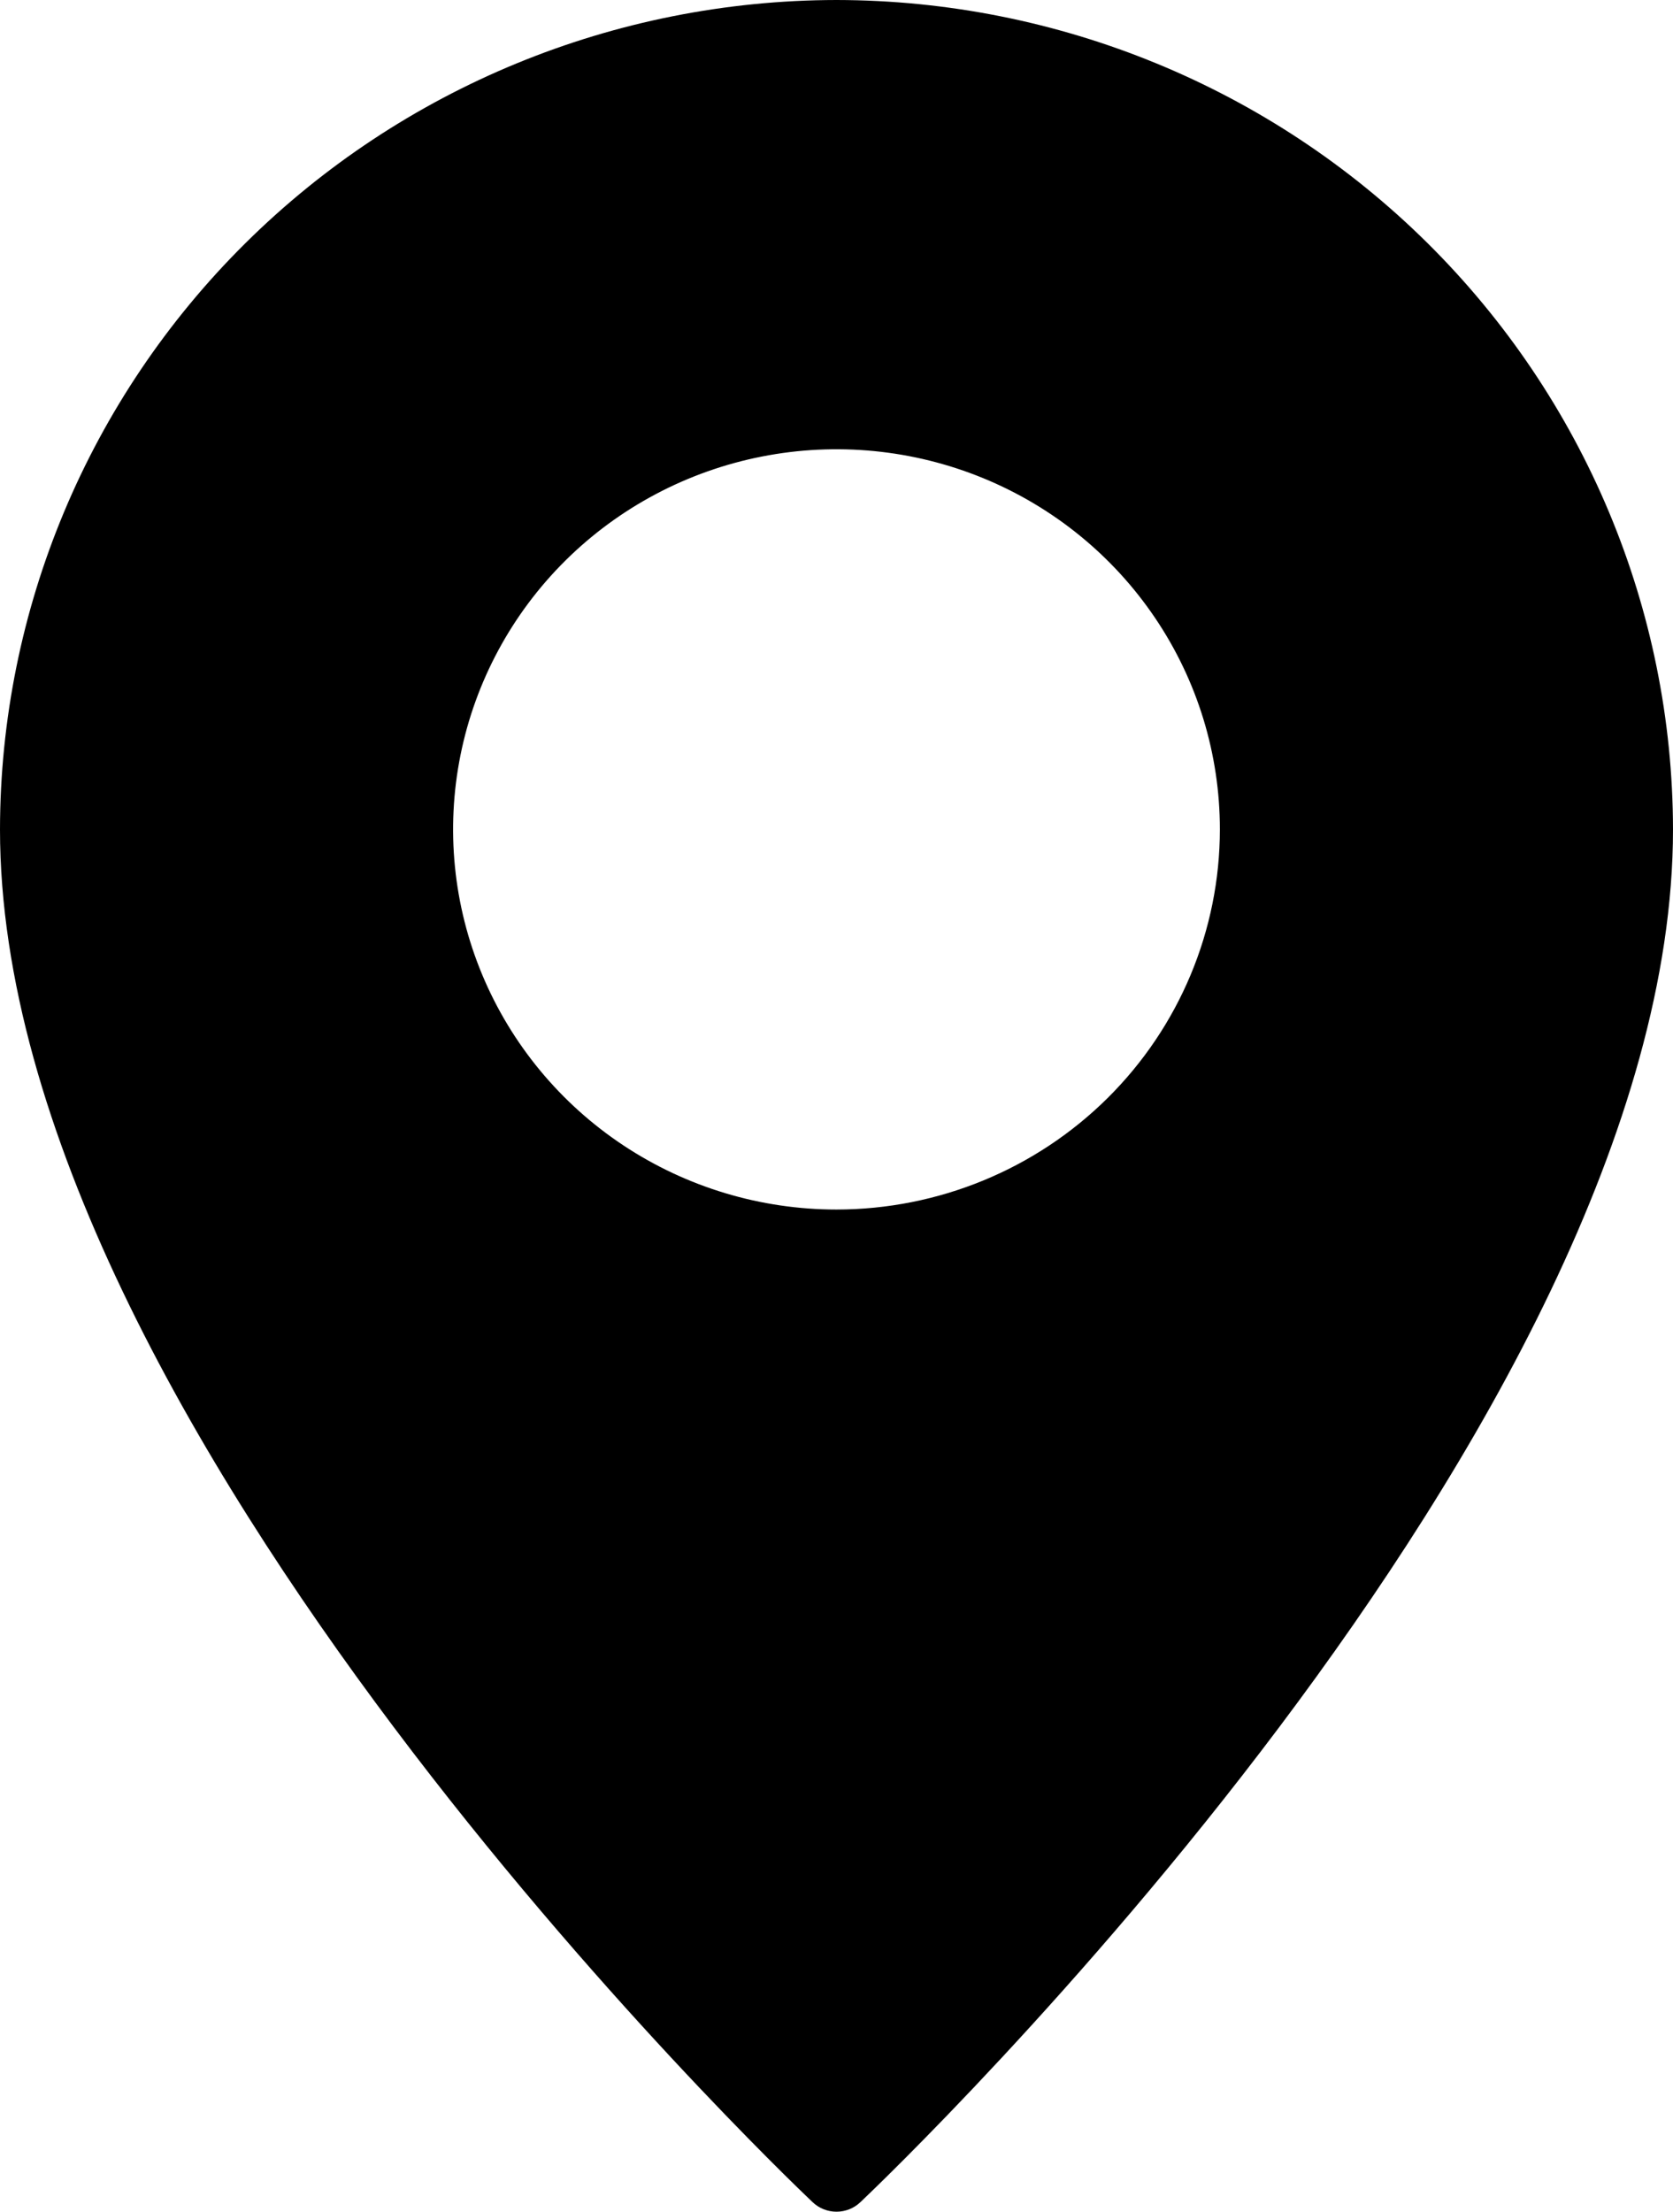 <?xml version="1.0" encoding="UTF-8"?> <svg xmlns="http://www.w3.org/2000/svg" width="56" height="74" viewBox="0 0 56 74" fill="none"> <path d="M28 0C20.577 0.01 13.461 2.937 8.212 8.139C2.963 13.341 0.01 20.393 0 27.75C0 47.672 26.087 72.624 27.195 73.676C27.411 73.884 27.699 74 28 74C28.301 74 28.589 73.884 28.805 73.676C29.913 72.624 56 47.672 56 27.75C55.99 20.393 53.037 13.341 47.788 8.139C42.539 2.937 35.423 0.01 28 0ZM28 40.469C25.462 40.469 22.981 39.723 20.87 38.325C18.76 36.928 17.115 34.941 16.143 32.617C15.172 30.293 14.918 27.736 15.413 25.269C15.908 22.802 17.131 20.535 18.925 18.756C20.72 16.978 23.007 15.766 25.496 15.276C27.986 14.785 30.566 15.037 32.911 15.999C35.256 16.962 37.26 18.592 38.67 20.684C40.081 22.775 40.833 25.234 40.833 27.75C40.831 31.123 39.479 34.356 37.072 36.741C34.666 39.126 31.403 40.467 28 40.469Z" fill="black"></path> </svg> 
